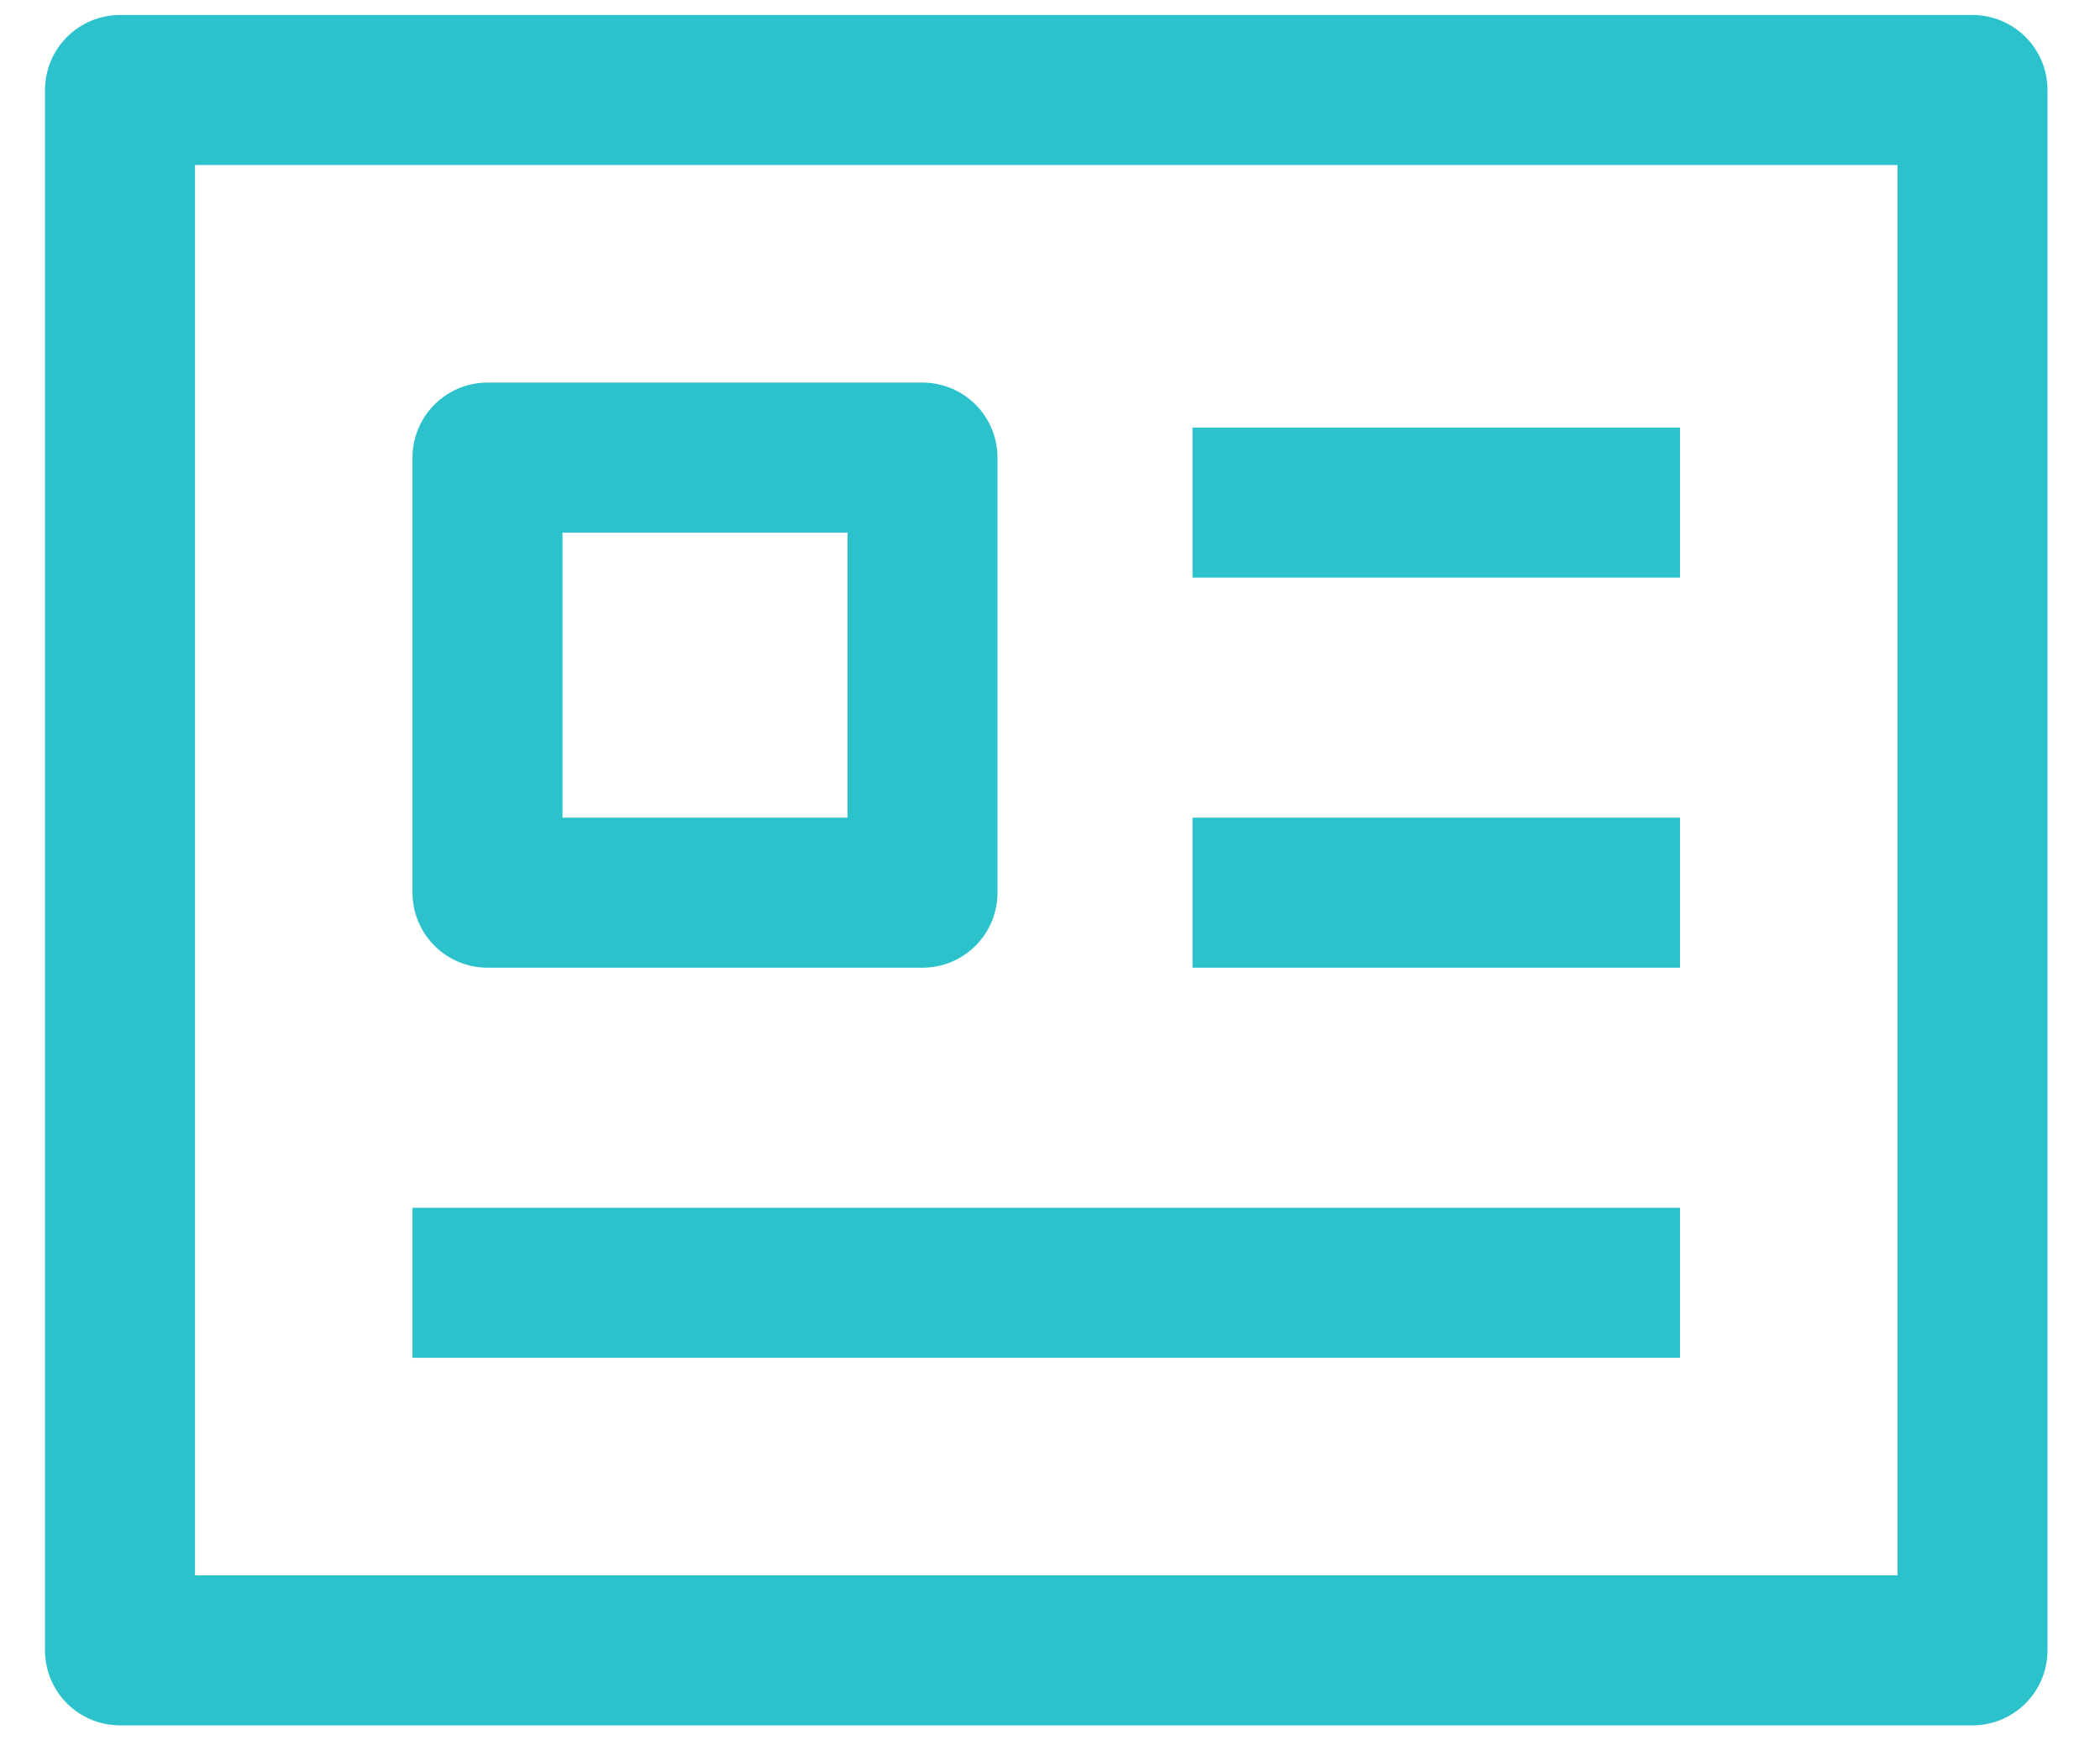 <svg width="35" height="29" viewBox="0 0 35 29" fill="none" xmlns="http://www.w3.org/2000/svg">
<rect x="2" y="1.5" width="30.875" height="26" stroke="#2CC2CB" stroke-width="2.5" stroke-linejoin="round"/>
<rect x="8.125" y="7.625" width="7.25" height="7.25" stroke="#2CC2CB" stroke-width="2.5" stroke-linejoin="round"/>
<line x1="19.875" y1="8.375" x2="28" y2="8.375" stroke="#2CC2CB" stroke-width="2.5" stroke-linejoin="round"/>
<line x1="19.875" y1="14.875" x2="28" y2="14.875" stroke="#2CC2CB" stroke-width="2.5" stroke-linejoin="round"/>
<line x1="6.875" y1="21.375" x2="28" y2="21.375" stroke="#2CC2CB" stroke-width="2.5" stroke-linejoin="round"/>
</svg>
